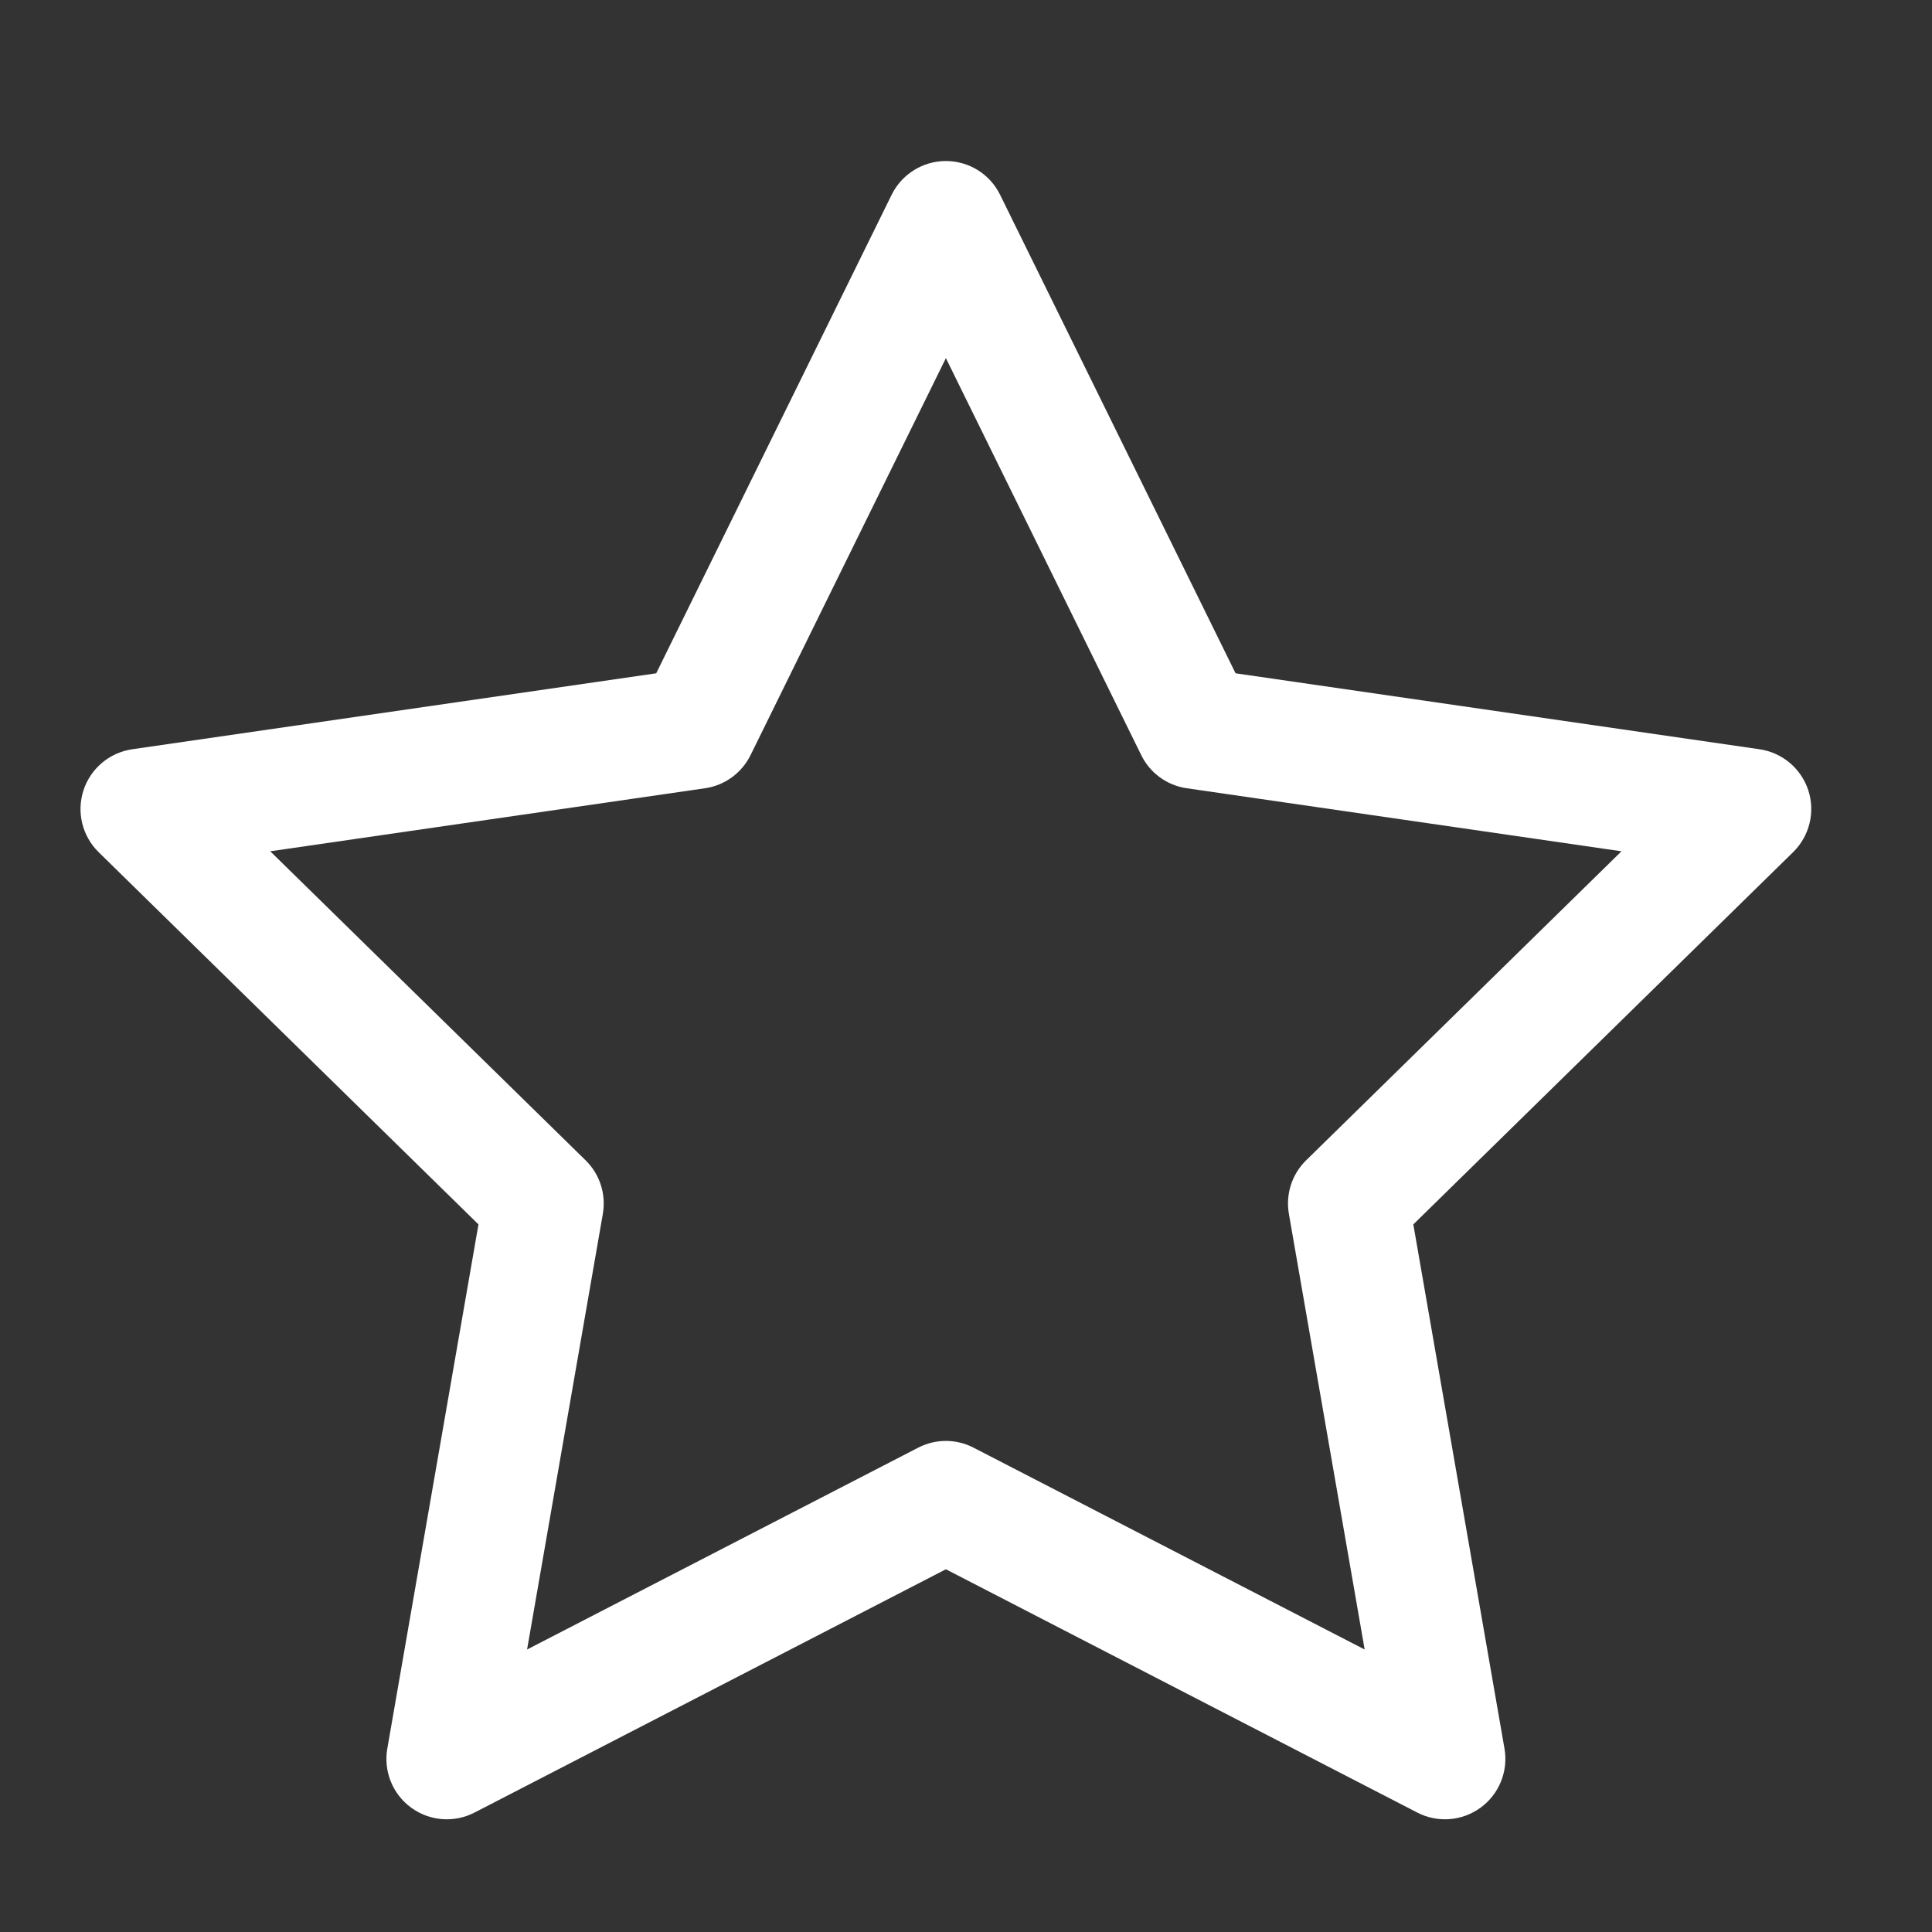 <svg width="32" height="32" viewBox="0 0 32 32" fill="none" xmlns="http://www.w3.org/2000/svg">
<rect x="0" y="0" width="32" height="32" fill="#333333" stroke="none"/>
<path fill-rule="evenodd" clip-rule="evenodd" d="M15.667 2.667C16.048 2.667 16.396 2.883 16.564 3.225L20.465 11.152L29.143 12.41C29.52 12.465 29.832 12.728 29.951 13.089C30.069 13.451 29.971 13.848 29.7 14.114L23.409 20.28L24.919 28.962C24.984 29.336 24.831 29.715 24.525 29.939C24.219 30.164 23.812 30.196 23.475 30.022L15.667 25.992L7.859 30.022C7.521 30.196 7.114 30.164 6.808 29.939C6.502 29.715 6.35 29.336 6.415 28.962L7.925 20.28L1.633 14.114C1.362 13.848 1.265 13.451 1.383 13.089C1.501 12.728 1.814 12.465 2.19 12.41L10.869 11.152L14.769 3.225C14.938 2.883 15.286 2.667 15.667 2.667ZM15.667 5.932L12.431 12.508C12.285 12.804 12.003 13.009 11.677 13.056L4.476 14.1L9.7 19.219C9.935 19.449 10.041 19.78 9.985 20.105L8.73 27.321L15.208 23.978C15.496 23.829 15.838 23.829 16.125 23.978L22.603 27.321L21.348 20.105C21.292 19.78 21.398 19.449 21.633 19.219L26.857 14.1L19.657 13.056C19.33 13.009 19.048 12.804 18.903 12.508L15.667 5.932Z" fill="white"/>
</svg>
